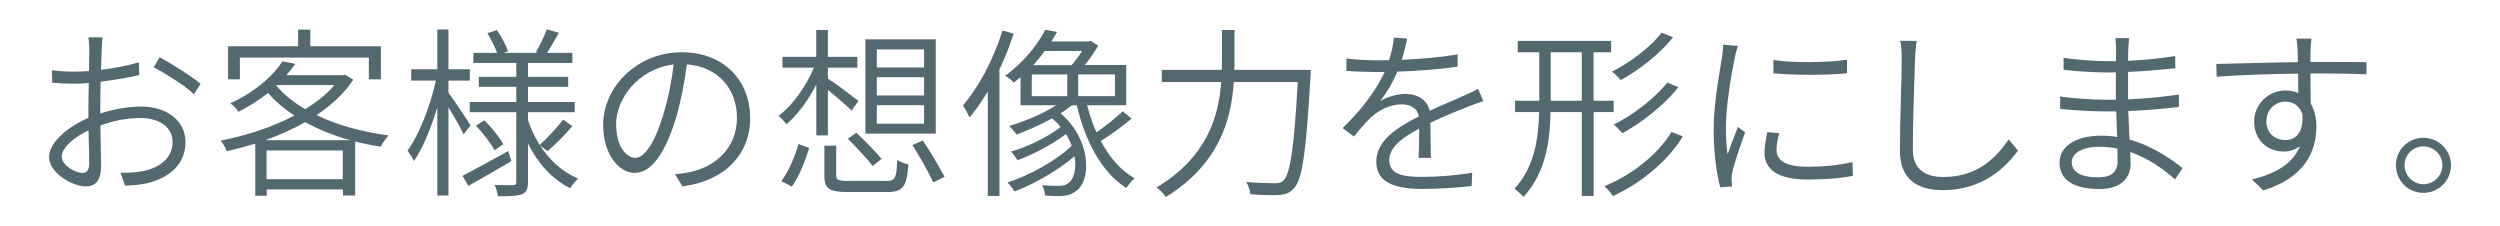 <?xml version="1.0" encoding="UTF-8"?><svg id="_レイヤー_2" xmlns="http://www.w3.org/2000/svg" viewBox="0 0 276 25"><defs><style>.cls-1{fill:#fff;}.cls-2{fill:#546870;}</style></defs><g id="_レイヤー_1-2"><rect class="cls-1" width="276" height="25"/><path class="cls-2" d="m11.06,12.53c1.55-.5,3.17-.77,4.5-.77,2.88,0,4.92,1.59,4.92,3.91s-1.57,3.91-4.24,4.56c-.89.2-1.78.24-2.44.26l-.5-1.43c.73,0,1.55.02,2.34-.14,1.76-.32,3.41-1.31,3.41-3.23,0-1.75-1.59-2.66-3.51-2.66-1.55,0-2.99.28-4.46.83.02,1.69.08,3.49.08,4.4,0,1.73-.65,2.32-1.69,2.32-1.49,0-4.05-1.49-4.05-3.23,0-1.63,2.08-3.37,4.34-4.34v-1.07c0-.85.02-1.84.04-2.78-.58.06-1.11.08-1.55.08-.91,0-1.75-.04-2.48-.1l-.04-1.39c1.07.14,1.77.16,2.5.16.46,0,1.01-.02,1.59-.06.02-1.11.04-2.04.04-2.4,0-.38-.04-1.01-.12-1.33h1.57c-.02.34-.08.85-.08,1.29-.02.48-.04,1.31-.08,2.3,1.47-.18,3.03-.48,4.18-.83l.04,1.41c-1.17.28-2.76.54-4.26.73-.02.99-.04,2.02-.04,2.84v.67Zm-1.21,5.55c0-.77-.04-2.2-.08-3.69-1.67.79-2.95,1.96-2.95,2.9s1.45,1.8,2.3,1.8c.48,0,.73-.36.73-1.01Zm7.79-11.76c1.39.75,3.55,2.14,4.5,2.92l-.73,1.17c-.99-.97-3.15-2.3-4.44-2.99l.67-1.11Z"/><path class="cls-2" d="m39,8.8c-.99,1.51-2.4,2.8-4.05,3.91,2.3,1.11,5.06,1.86,7.95,2.24-.3.3-.67.87-.87,1.25-.97-.16-1.9-.34-2.82-.58v5.97h-1.35v-.67h-8.41v.69h-1.27v-5.75c-1.05.32-2.12.6-3.15.83-.12-.34-.42-.89-.67-1.17,2.72-.52,5.63-1.45,8.13-2.76-1.11-.75-2.1-1.57-2.9-2.5-.93.75-2.02,1.45-3.27,2.08-.18-.3-.58-.75-.91-.93,2.78-1.27,4.76-3.06,5.77-4.64l1.43.28c-.3.42-.63.83-.99,1.25h6.25l.22-.06.91.56Zm-12.53-.04h-1.29v-3.65h7.73v-1.84h1.35v1.84h7.79v3.65h-1.33v-2.4h-14.24v2.4Zm12.2,6.72c-1.8-.5-3.49-1.17-4.98-2-1.37.79-2.88,1.45-4.4,2h9.38Zm-.83,4.3v-3.17h-8.41v3.17h8.41Zm-7.34-10.35c.83,1.01,1.92,1.88,3.19,2.62,1.29-.79,2.4-1.67,3.23-2.66h-6.35l-.06.04Z"/><path class="cls-2" d="m51.18,14.83c-.3-.65-1.05-1.98-1.67-2.98v9.74h-1.23v-9.74c-.69,2.3-1.63,4.56-2.58,5.93-.16-.34-.48-.85-.71-1.15,1.25-1.69,2.52-4.92,3.13-7.73h-2.72v-1.25h2.88V3.25h1.23v4.4h2.36v1.25h-2.36v1.33c.56.75,2.1,3.04,2.44,3.61l-.77.99Zm5.29,2.95c-1.63.97-3.39,1.98-4.76,2.74l-.65-1.11c1.27-.65,3.19-1.69,5.04-2.74l.36,1.11Zm3.15-1.72c1.07,1.63,2.48,2.95,4.2,3.65-.28.26-.67.73-.87,1.07-1.98-.97-3.57-2.74-4.66-4.94v4.24c0,.77-.16,1.15-.65,1.35-.5.22-1.41.24-2.66.24-.06-.34-.2-.91-.38-1.25.91.02,1.79.02,2.08.02.26-.02.32-.1.32-.36v-7.69h-5.14v-1.13h5.14v-1.68h-4.14v-1.09h4.14v-1.54h-4.74v-1.11h2.62c-.22-.63-.67-1.49-1.07-2.18l1.05-.34c.5.73,1.03,1.71,1.23,2.34l-.46.18h3.77l-.24-.08c.42-.71.95-1.82,1.21-2.52l1.33.38c-.44.77-.91,1.61-1.31,2.22h2.8v1.11h-4.9v1.54h4.44v1.09h-4.44v1.68h5.16v1.13h-5.16v.87c.32.99.77,1.9,1.29,2.74.81-.73,1.96-1.94,2.58-2.8l1.03.73c-.83.99-1.92,2.04-2.74,2.76l-.83-.63Zm-6.15-2.78c.81.79,1.69,1.9,2.1,2.64l-.97.67c-.4-.75-1.27-1.9-2.06-2.72l.93-.59Z"/><path class="cls-2" d="m74.53,19.23c.6-.04,1.21-.14,1.67-.24,2.56-.54,5.16-2.46,5.16-6.01,0-3.07-2-5.61-5.53-5.87-.24,1.9-.63,3.93-1.17,5.81-1.23,4.11-2.8,6.17-4.6,6.17-1.69,0-3.47-2-3.47-5.29,0-4.28,3.83-8.03,8.65-8.03s7.58,3.27,7.58,7.26-2.78,6.96-7.48,7.54l-.83-1.35Zm-1.29-6.64c.52-1.67.91-3.61,1.13-5.47-3.91.46-6.35,3.79-6.35,6.58,0,2.6,1.23,3.73,2.12,3.73s2.06-1.33,3.11-4.84Z"/><path class="cls-2" d="m90.12,14.95v-5.61c-.91,1.77-2.12,3.41-3.31,4.38-.2-.3-.58-.71-.87-.93,1.49-1.07,3.03-3.21,3.91-5.32h-3.47v-1.19h3.73v-2.97h1.29v2.97h3.25v1.19h-3.25v1.21c.81.5,2.84,2.04,3.37,2.46l-.75,1.07c-.5-.5-1.69-1.53-2.62-2.28v5.02h-1.29Zm-3.87,5.05c.83-1.07,1.53-2.81,1.92-4.1l1.17.44c-.44,1.35-1.09,3.15-1.92,4.26l-1.17-.6Zm11.58-.02c.99,0,1.15-.28,1.23-2.34.3.24.85.44,1.23.5-.18,2.48-.6,3.06-2.36,3.06h-4.28c-2.1,0-2.64-.36-2.64-1.81v-3.31h1.31v3.29c0,.5.22.6,1.39.6h4.11Zm-3.29-5.33c.95.89,2.18,2.14,2.78,2.89l-.97.79c-.58-.77-1.82-2.08-2.74-3.01l.93-.67Zm8.77.1h-7.77V4.34h7.77v10.41Zm-1.29-9.3h-5.22v2h5.22v-2Zm0,3.07h-5.22v2.02h5.22v-2.02Zm0,3.09h-5.22v2.04h5.22v-2.04Zm-.14,3.9c.85,1.27,1.88,3.01,2.4,4.01l-1.25.62c-.46-1.05-1.49-2.82-2.3-4.13l1.15-.5Z"/><path class="cls-2" d="m111.91,3.72c-.44,1.33-.97,2.68-1.57,3.95v13.96h-1.29v-11.54c-.63,1.07-1.31,2.06-2.02,2.88-.12-.3-.48-1.01-.73-1.33,1.78-2.04,3.39-5.12,4.38-8.27l1.23.34Zm13.03,9.36c-1.01.87-2.36,1.84-3.41,2.48.95,1.8,2.2,3.27,3.73,4.12-.3.26-.71.75-.91,1.07-2.7-1.69-4.52-5.1-5.47-9.12h-.54c-.38.3-.81.61-1.25.89,3.35,2.83,3.43,7.32,1.76,8.53-.56.46-1.11.58-1.9.6-.44,0-.99-.02-1.57-.06-.02-.3-.12-.83-.34-1.15.67.06,1.27.08,1.65.08.52,0,.91-.04,1.27-.32.6-.42.91-1.57.67-2.95-1.78,1.53-4.44,3.07-6.64,3.89-.18-.32-.5-.73-.77-.99,2.42-.77,5.45-2.46,7.1-4.06-.16-.44-.38-.87-.64-1.29-1.45,1.11-3.61,2.26-5.35,2.89-.16-.28-.46-.71-.73-.95,1.79-.5,4.11-1.63,5.49-2.72-.26-.34-.58-.65-.95-.95-1.27.71-2.66,1.31-3.91,1.78-.18-.24-.57-.71-.81-.95,1.76-.52,3.71-1.33,5.18-2.28h-3.93v-3.11c-.24.2-.48.4-.75.61-.22-.26-.65-.61-.97-.75,2.1-1.49,3.63-3.51,4.46-5.08l1.29.24c-.2.34-.4.69-.63,1.05h4.09l.24-.08.85.54c-.42.73-.97,1.49-1.49,2.14h4.58v4.44h-4.32c.26,1.05.61,2.04,1.03,2.99,1.01-.69,2.18-1.63,2.9-2.32l.97.79Zm-11.03-2.46h3.92v-2.4h-3.92v2.4Zm1.43-4.99c-.38.53-.81,1.05-1.27,1.56h4.24c.38-.44.81-1.01,1.15-1.56h-4.11Zm7.75,2.58h-4.06v2.4h4.06v-2.4Z"/><path class="cls-2" d="m144.72,7.69s-.02.54-.04.73c-.48,8.37-.89,11.34-1.8,12.33-.44.54-.91.71-1.65.77-.67.06-1.94.02-3.19-.08-.04-.38-.2-.97-.46-1.35,1.39.12,2.68.14,3.19.14.42,0,.69-.06.93-.3.73-.71,1.17-3.59,1.57-10.87h-7.06c-.28,4.2-1.63,9.06-7.5,12.69-.22-.34-.71-.85-1.03-1.05,5.57-3.35,6.86-7.81,7.14-11.64h-6.56v-1.35h6.62c.02-.36.02-.69.02-1.03v-3.37h1.39v3.37c0,.34,0,.67-.02,1.03h8.45Z"/><path class="cls-2" d="m156.6,17.43c.06-.79.08-2.16.08-3.23-1.92,1.01-3.31,2.1-3.31,3.47,0,1.65,1.65,1.86,3.73,1.86,1.53,0,3.67-.16,5.43-.46l-.06,1.47c-1.53.18-3.71.32-5.43.32-2.8,0-5.1-.59-5.1-2.99s2.36-3.81,4.7-5.02c-.16-.89-.91-1.33-1.86-1.33-1.35,0-2.56.63-3.49,1.49-.56.54-1.15,1.27-1.82,2.06l-1.25-.93c2.66-2.56,3.93-4.68,4.64-6.19h-.95c-.85,0-2.16-.04-3.27-.12v-1.37c1.07.14,2.46.2,3.35.2.44,0,.89,0,1.37-.02.28-.89.48-1.8.52-2.5l1.47.12c-.12.58-.3,1.43-.6,2.34,2.08-.08,4.26-.26,6.17-.6v1.35c-2,.32-4.48.48-6.66.56-.44,1.09-1.11,2.26-1.9,3.27.75-.5,1.94-.81,2.84-.81,1.29,0,2.38.67,2.64,1.86,1.45-.69,2.72-1.17,3.81-1.69.56-.24,1.03-.46,1.53-.73l.58,1.35c-.46.14-1.13.4-1.65.6-1.17.46-2.64,1.05-4.2,1.8.02,1.15.04,2.88.06,3.87h-1.41Z"/><path class="cls-2" d="m175.94,12.37v9.26h-1.31v-9.26h-3.45c-.06,3.39-.58,6.72-2.99,9.38-.2-.26-.69-.71-.99-.91,2.2-2.42,2.64-5.43,2.72-8.47h-2.66v-1.25h2.68v-5.35h-2.38v-1.25h10.31v1.25h-1.94v5.35h2.22v1.25h-2.22Zm-1.31-1.25v-5.35h-3.43v5.35h3.43Zm11.16,3.93c-1.67,2.74-4.6,5.16-7.73,6.6-.22-.34-.6-.83-.95-1.09,3.03-1.23,5.91-3.49,7.42-5.99l1.25.48Zm-1.09-10.93c-1.45,1.84-3.75,3.61-5.77,4.72-.24-.28-.63-.71-.97-.93,1.94-.97,4.24-2.68,5.49-4.3l1.25.5Zm.6,5.51c-1.57,1.96-4.01,3.89-6.19,5.08-.24-.28-.62-.71-.95-.95,2.08-1.05,4.54-2.9,5.91-4.64l1.23.5Z"/><path class="cls-2" d="m191.87,5.05c-.12.32-.26.89-.34,1.25-.4,1.96-.99,5.43-.99,7.73,0,1.07.04,1.92.18,3.01.34-.95.81-2.2,1.15-3.03l.79.59c-.48,1.37-1.23,3.47-1.41,4.42-.06.26-.1.65-.08.87,0,.22.04.48.06.69l-1.31.1c-.4-1.43-.73-3.71-.73-6.41,0-2.92.67-6.35.93-8.03.06-.44.12-.91.12-1.31l1.63.14Zm4.56,9.64c-.2.73-.3,1.31-.3,1.86,0,.91.61,1.86,3.45,1.86,1.8,0,3.35-.16,4.94-.52l.04,1.53c-1.23.24-2.93.4-4.96.4-3.33,0-4.8-1.11-4.8-2.94,0-.71.14-1.49.32-2.3l1.31.12Zm7.48-8.09v1.49c-2.1.22-6.01.22-8.13,0v-1.47c2.12.36,6.15.28,8.13-.02Z"/><path class="cls-2" d="m211.6,4.52c-.1.6-.14,1.25-.18,1.88-.08,2.28-.24,7.04-.24,10.13,0,2.22,1.45,3.01,3.37,3.01,3.73,0,5.79-2.08,7.22-4.16l1.01,1.25c-1.37,1.88-3.91,4.36-8.27,4.36-2.8,0-4.76-1.15-4.76-4.38,0-3.03.2-8.03.2-10.21,0-.71-.04-1.35-.16-1.9l1.82.02Z"/><path class="cls-2" d="m240.12,19.81c-1.17-1.07-2.88-2.32-4.94-3.03.02.54.04.99.04,1.31,0,1.33-.85,2.78-3.45,2.78-2.82,0-4.4-1.01-4.4-2.9,0-1.78,1.73-2.99,4.6-2.99.61,0,1.19.04,1.76.14-.04-.95-.08-1.96-.1-2.82h-1.15c-1.39,0-3.59-.12-5.04-.28v-1.37c1.37.22,3.69.36,5.06.36h1.09v-3.03c-.32.02-.67.02-1.01.02-1.41,0-3.57-.14-4.76-.3v-1.33c1.19.22,3.39.38,4.74.38h1.05v-1.37c0-.34-.04-.93-.08-1.17h1.53c-.04.34-.08.71-.1,1.31,0,.24-.02.67-.02,1.19,1.75-.08,3.45-.24,5.2-.52l.02,1.35c-1.63.16-3.35.32-5.22.4v3.03c1.9-.08,3.77-.26,5.61-.54v1.37c-1.92.24-3.69.38-5.59.46.04,1.07.1,2.18.14,3.15,2.66.75,4.72,2.24,5.85,3.15l-.83,1.25Zm-6.35-3.41c-.65-.12-1.29-.2-1.98-.2-2,0-3.07.77-3.07,1.71s.81,1.67,2.88,1.67c1.17,0,2.18-.34,2.18-1.78,0-.36-.02-.87-.02-1.41Z"/><path class="cls-2" d="m255.07,8.11c0,1.17.02,2.42.04,3.33.4.69.62,1.55.62,2.52,0,2.72-1.27,5.67-5.87,7.06l-1.25-1.21c2.74-.65,4.57-1.82,5.32-3.71-.48.42-1.11.63-1.81.63-1.71,0-3.26-1.19-3.26-3.31,0-1.94,1.59-3.43,3.44-3.43.54,0,1.01.1,1.43.28l-.02-2.14c-3.04.02-6.49.16-8.99.34l-.04-1.41c2.22-.04,5.97-.16,9.01-.2-.02-.6-.02-1.13-.04-1.43-.02-.38-.08-.97-.14-1.17h1.68c-.04.2-.1.91-.1,1.15-.02.34-.02.85-.02,1.43h.42c2.5,0,4.86,0,5.77.02v1.35c-1.11-.06-2.88-.1-5.79-.1h-.4Zm-.89,4.5c-.33-.99-1.03-1.39-1.88-1.39-1.09,0-2.09.85-2.09,2.18s.97,2.06,2.11,2.06c1.23,0,2-.97,1.86-2.84Z"/><path class="cls-2" d="m270.59,18.24c0,1.69-1.35,3.05-3.05,3.05s-3.03-1.35-3.03-3.05,1.37-3.03,3.03-3.03,3.05,1.35,3.05,3.03Zm-.95,0c0-1.13-.93-2.08-2.1-2.08s-2.08.95-2.08,2.08.95,2.1,2.08,2.1,2.1-.93,2.1-2.1Z"/></g></svg>